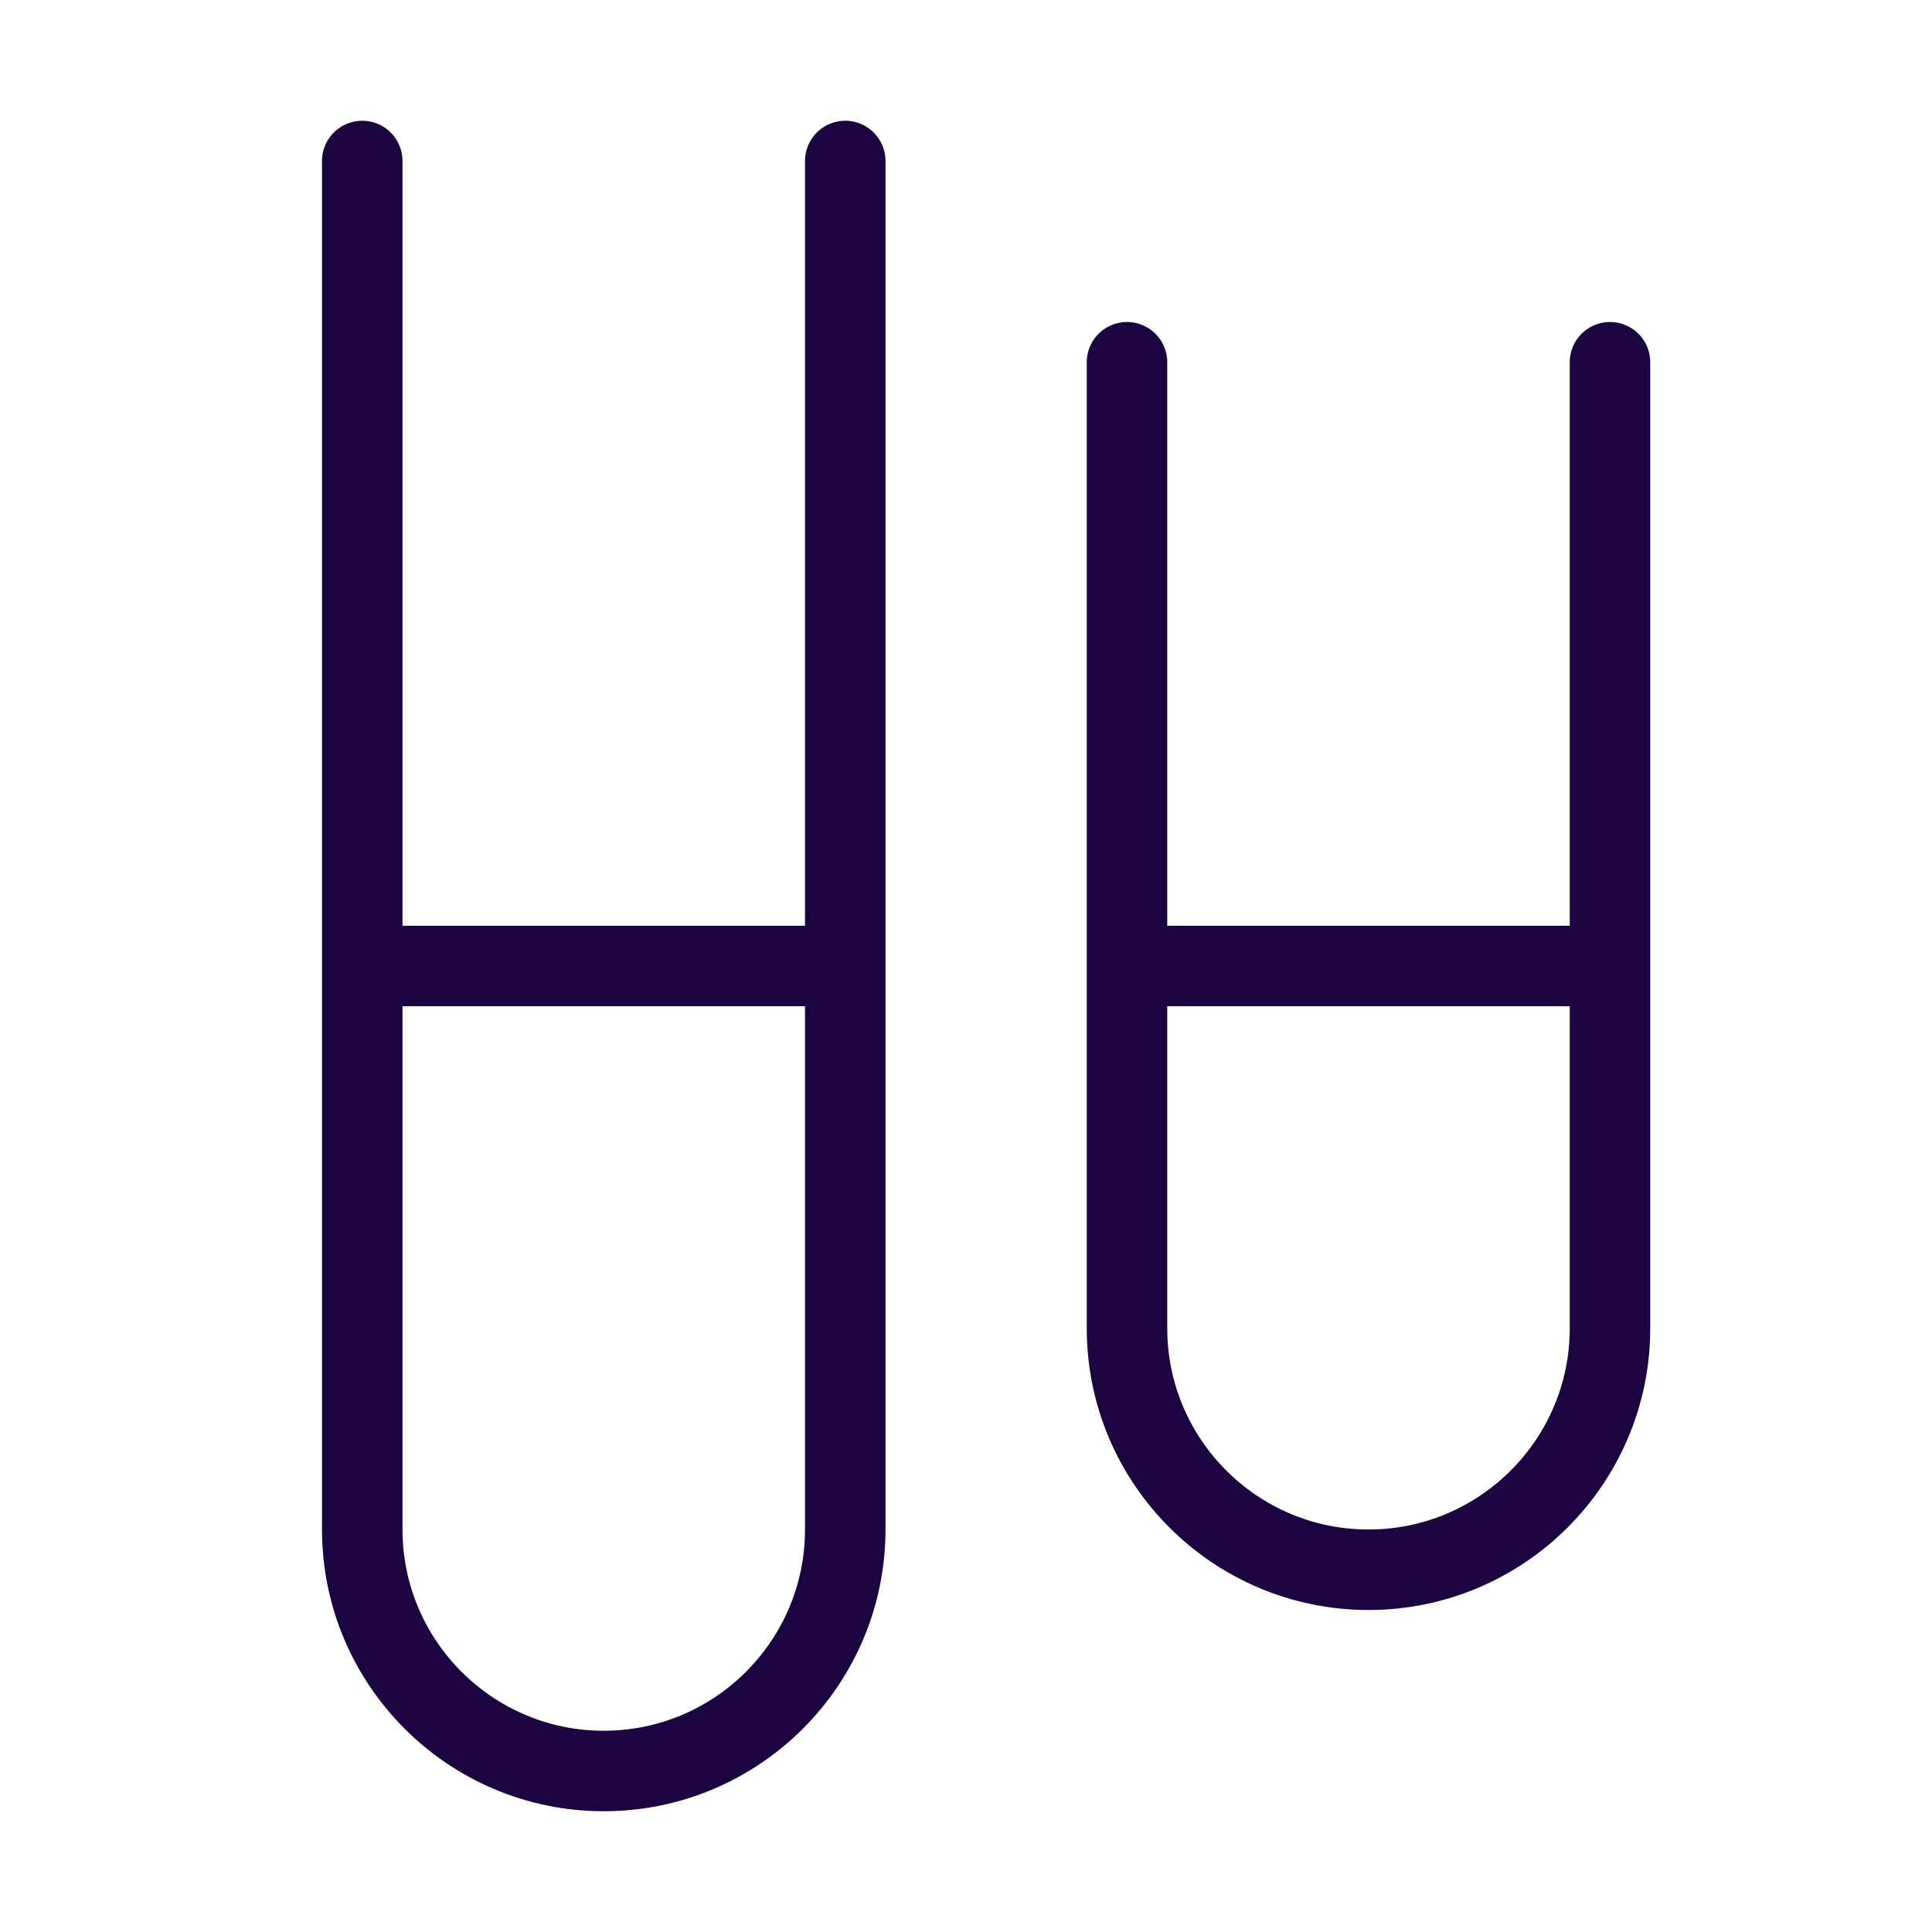 <svg width="48" height="48" viewBox="0 0 48 48" fill="none" xmlns="http://www.w3.org/2000/svg">
<path d="M9 4V38C9 41.31 11.69 44 15 44C18.31 44 21 41.31 21 38V4" stroke="#1C0441" stroke-width="2" stroke-miterlimit="10" stroke-linecap="round"/>
<path d="M28 9L28 33C28 36.31 30.69 39 34 39C37.31 39 40 36.31 40 33V9" stroke="#1C0441" stroke-width="2" stroke-miterlimit="10" stroke-linecap="round"/>
<path d="M9.931 24H21.931" stroke="#1C0441" stroke-width="2" stroke-miterlimit="10"/>
<path d="M28.931 24H39.931" stroke="#1C0441" stroke-width="2" stroke-miterlimit="10"/>
</svg>
